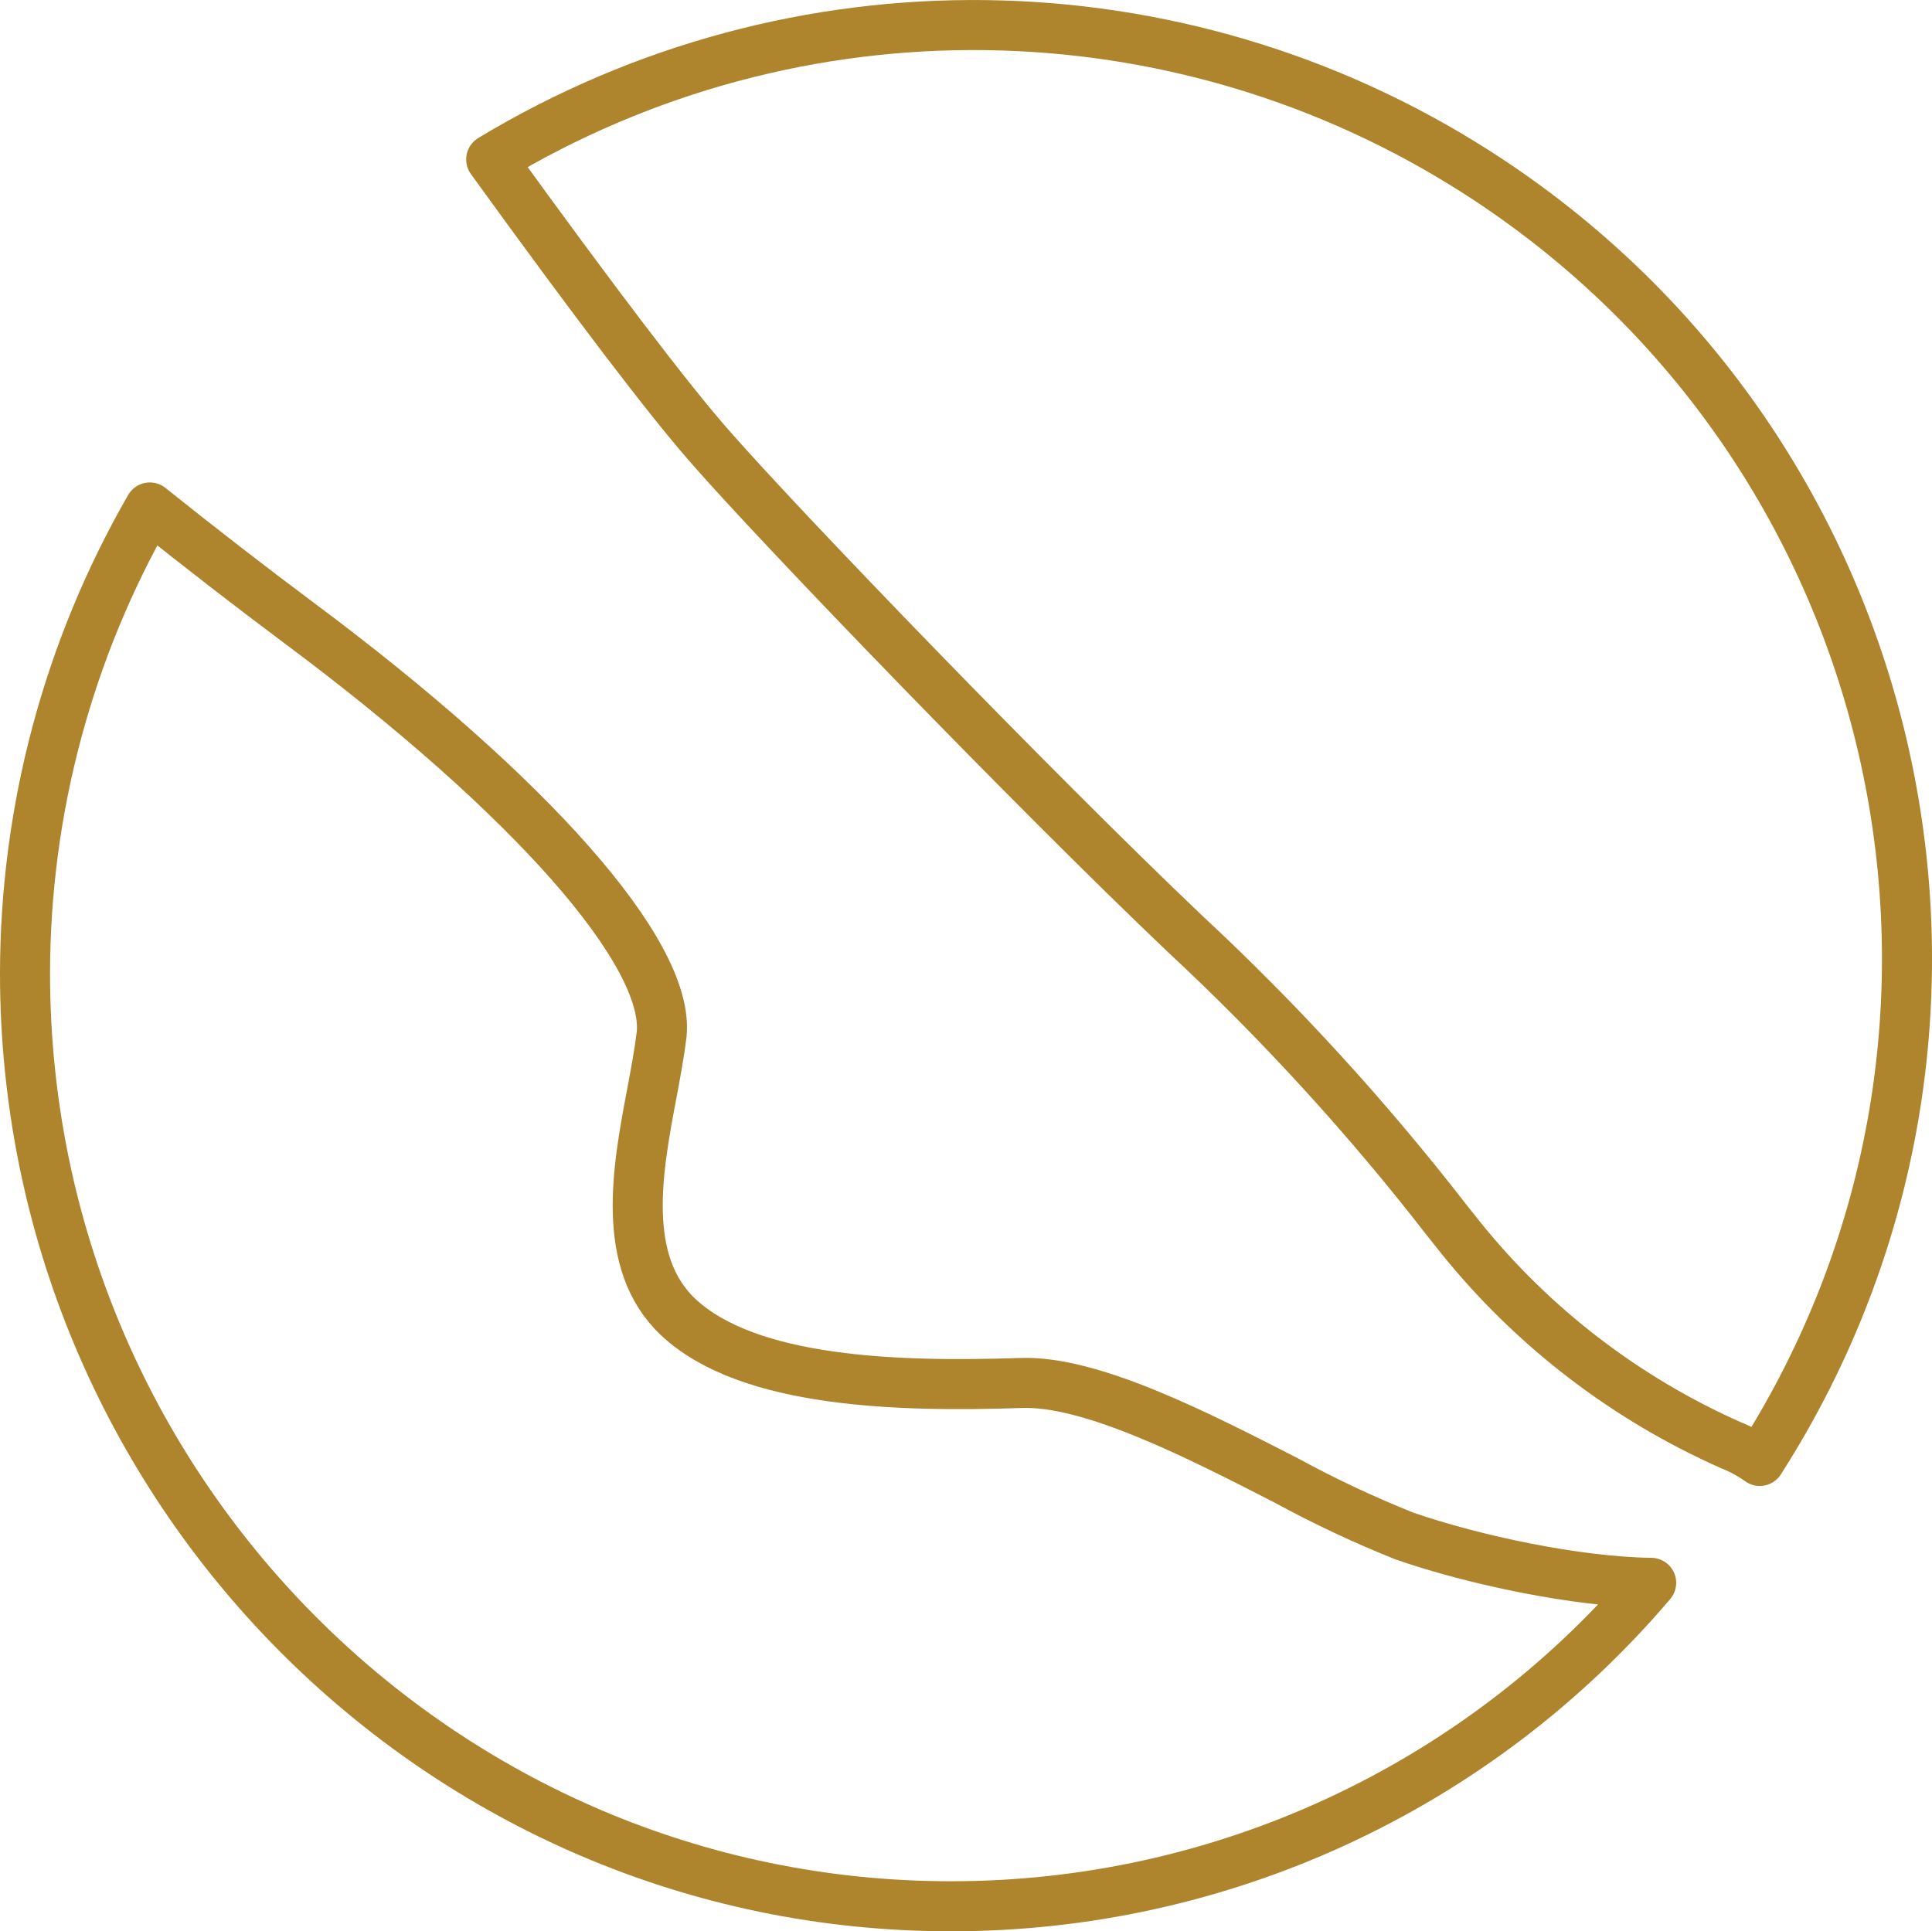 <?xml version="1.0" encoding="UTF-8"?><svg id="uuid-87252b14-3d3e-4b27-bbca-e2df47475864" xmlns="http://www.w3.org/2000/svg" viewBox="0 0 193.04 192.99"><rect x="1" y=".99" width="191" height="191" fill="none"/><path d="M118.42,93.33c9.45,8.79,18.17,18.33,26.08,28.53l1.43,1.8c7.22,8.97,16.48,16.08,27,20.75,1.03.41,2,.94,2.9,1.58,27.75-43.38,15.09-101.04-28.29-128.79C117.64-1.93,79.47-2.42,49.08,15.93c10.12,14,17.89,24.23,22,28.86,6.99,7.99,32.04,33.99,47.34,48.54Z" fill="none" stroke="#ae842d" stroke-linejoin="round" stroke-width="5"/><path d="M140.32,153.49c-4.05-1.62-7.99-3.47-11.82-5.56-8.67-4.44-19.46-10-26.49-9.73-12.25.41-27.2,0-34.23-6.57-5.83-5.48-4.08-14.79-2.67-22.27.41-2.18.79-4.24,1-6,.81-8.1-13.09-23.87-36.27-41.14-4.86-3.63-9.86-7.5-14.87-11.51-8.15,14.16-12.45,30.2-12.47,46.54,0,51.41,41.49,93.24,92.48,93.24,26.95.03,52.55-11.79,70-32.32-7.38-.09-17.69-2.26-24.66-4.68Z" fill="none" stroke="#ae842d" stroke-linejoin="round" stroke-width="5"/></svg>